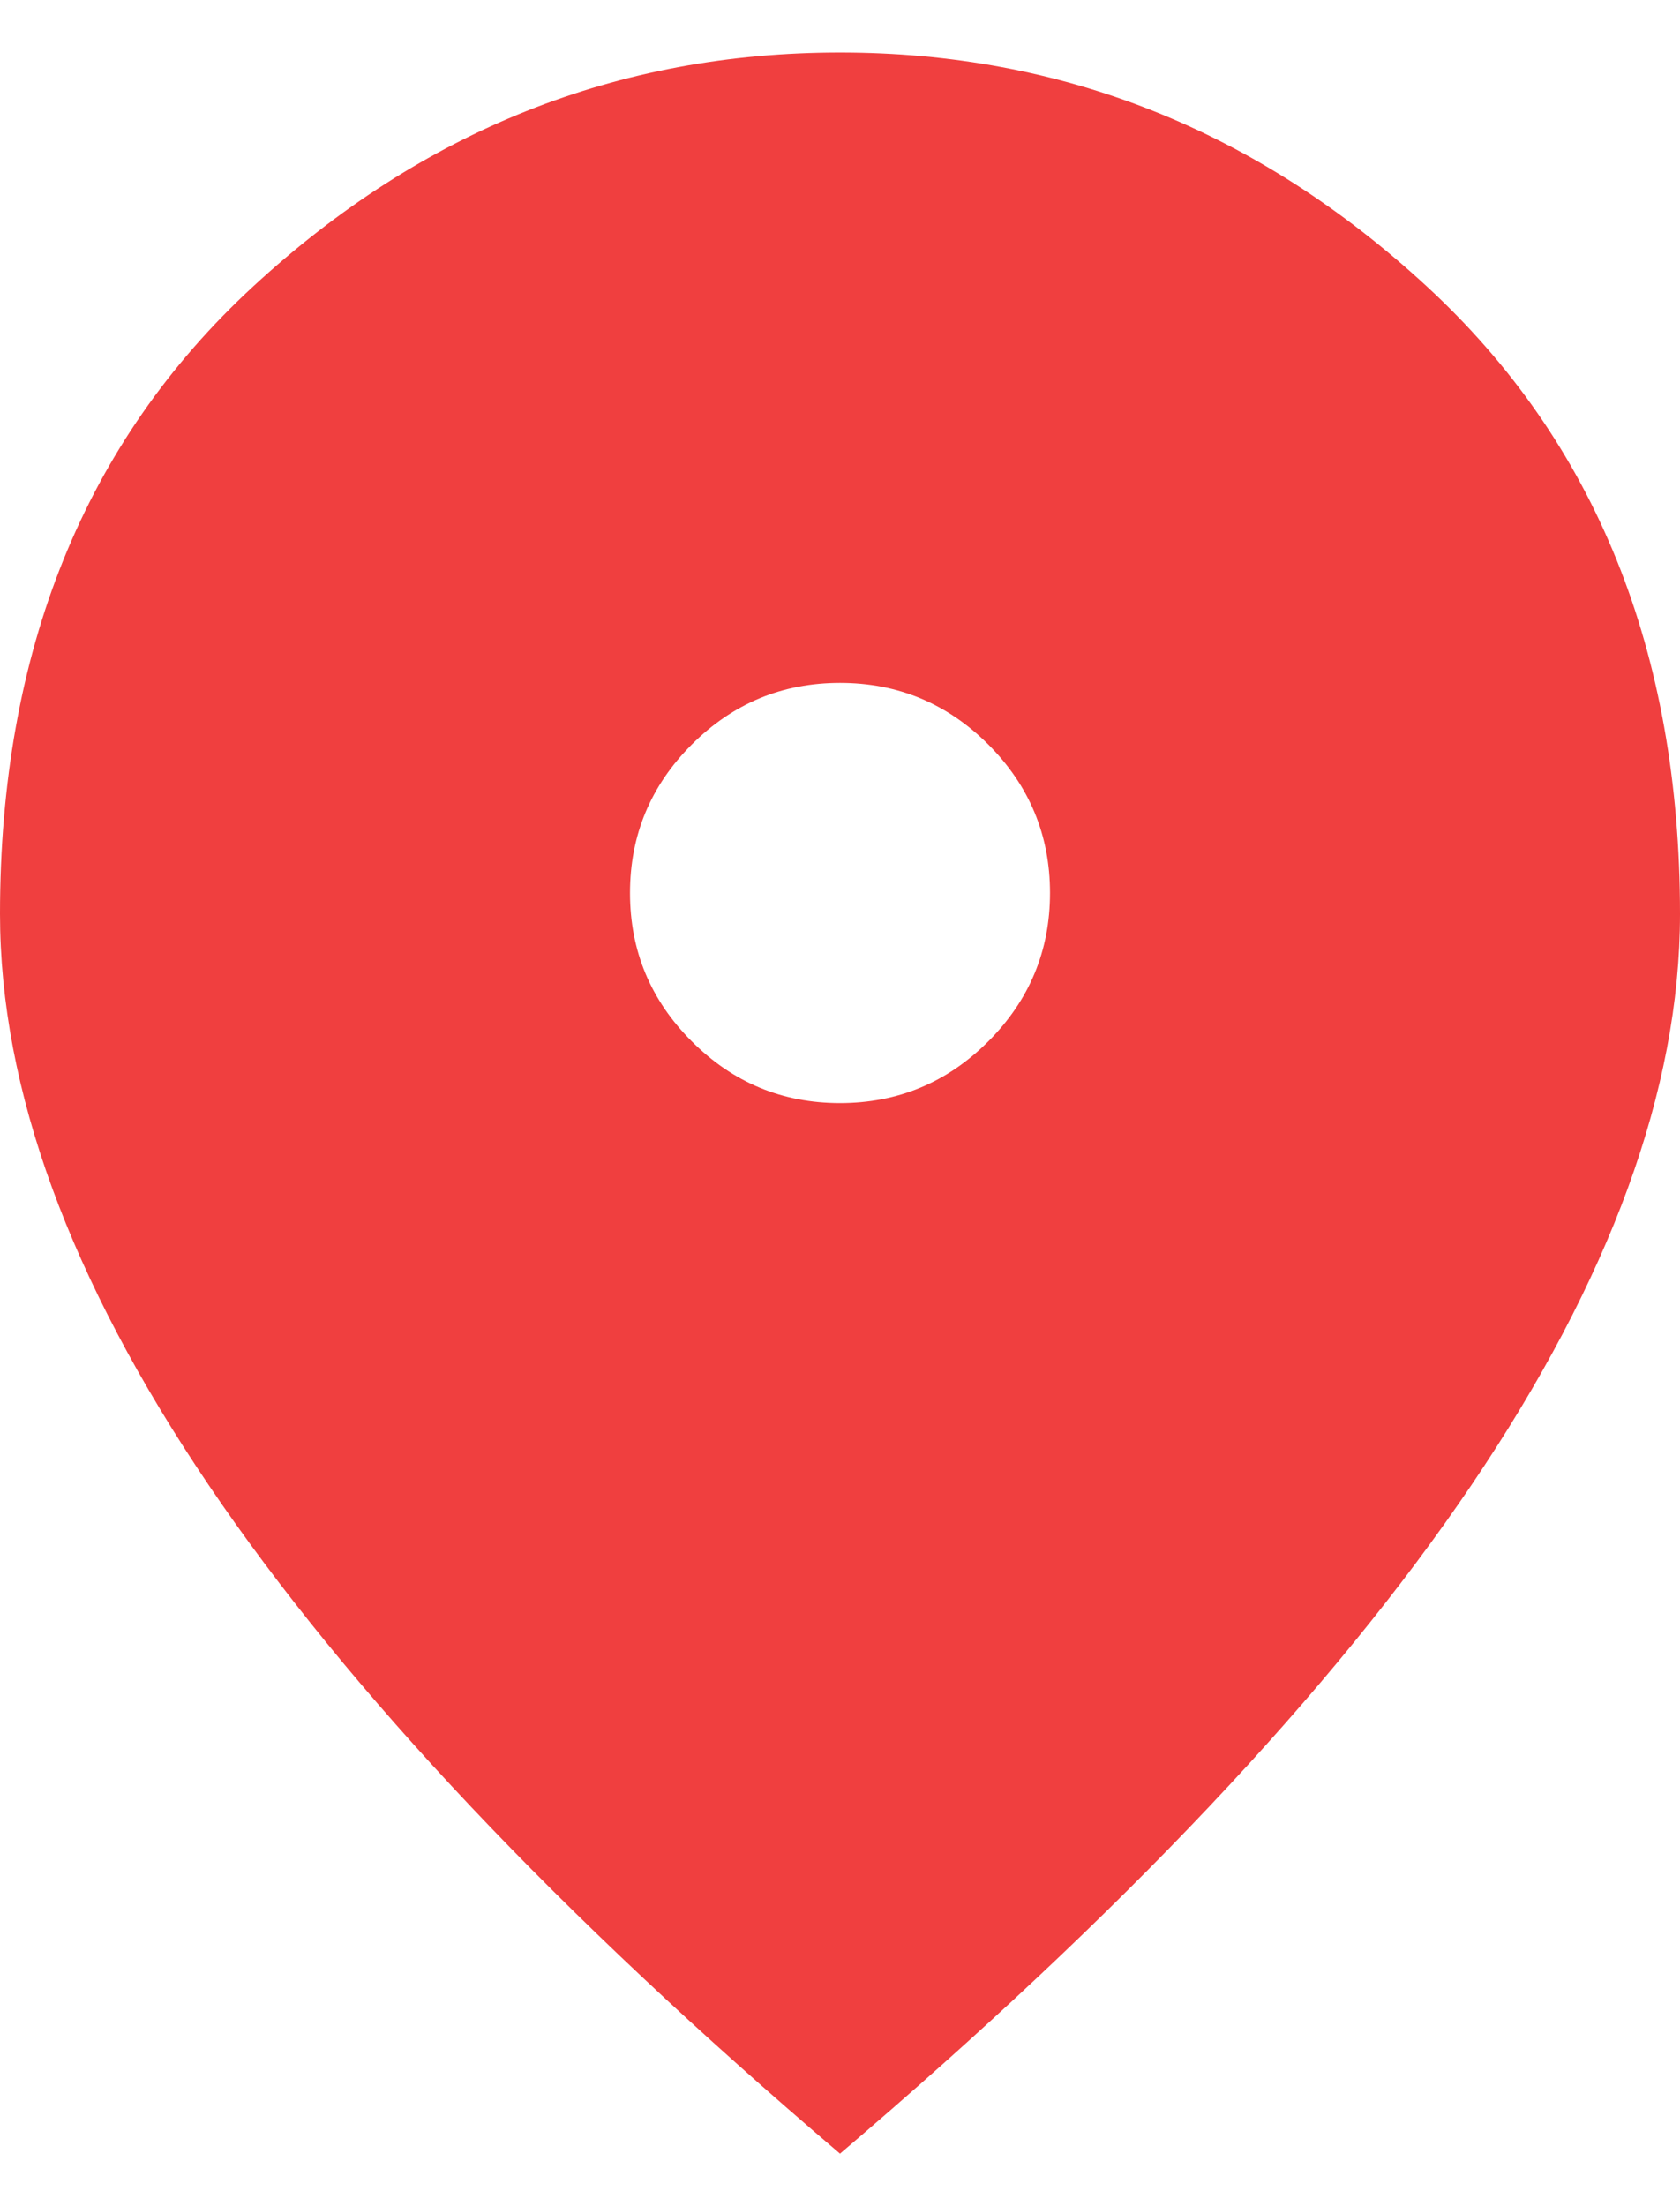 <?xml version="1.0" encoding="UTF-8"?> <svg xmlns="http://www.w3.org/2000/svg" width="16" height="21" viewBox="0 0 16 21" fill="none"> <path d="M8 10.5C8.55 10.5 9.021 10.304 9.413 9.912C9.804 9.521 10 9.05 10 8.5C10 7.95 9.804 7.479 9.413 7.087C9.021 6.696 8.55 6.5 8 6.5C7.45 6.5 6.979 6.696 6.588 7.087C6.196 7.479 6 7.95 6 8.5C6 9.05 6.196 9.521 6.588 9.912C6.979 10.304 7.45 10.5 8 10.5ZM8 20.5C5.317 18.217 3.313 16.096 1.988 14.137C0.663 12.179 0 10.367 0 8.7C0 6.2 0.804 4.208 2.413 2.725C4.021 1.242 5.883 0.5 8 0.5C10.117 0.5 11.979 1.242 13.587 2.725C15.196 4.208 16 6.2 16 8.7C16 10.367 15.338 12.179 14.013 14.137C12.688 16.096 10.683 18.217 8 20.5Z" fill="#F03F3F"></path> </svg> 